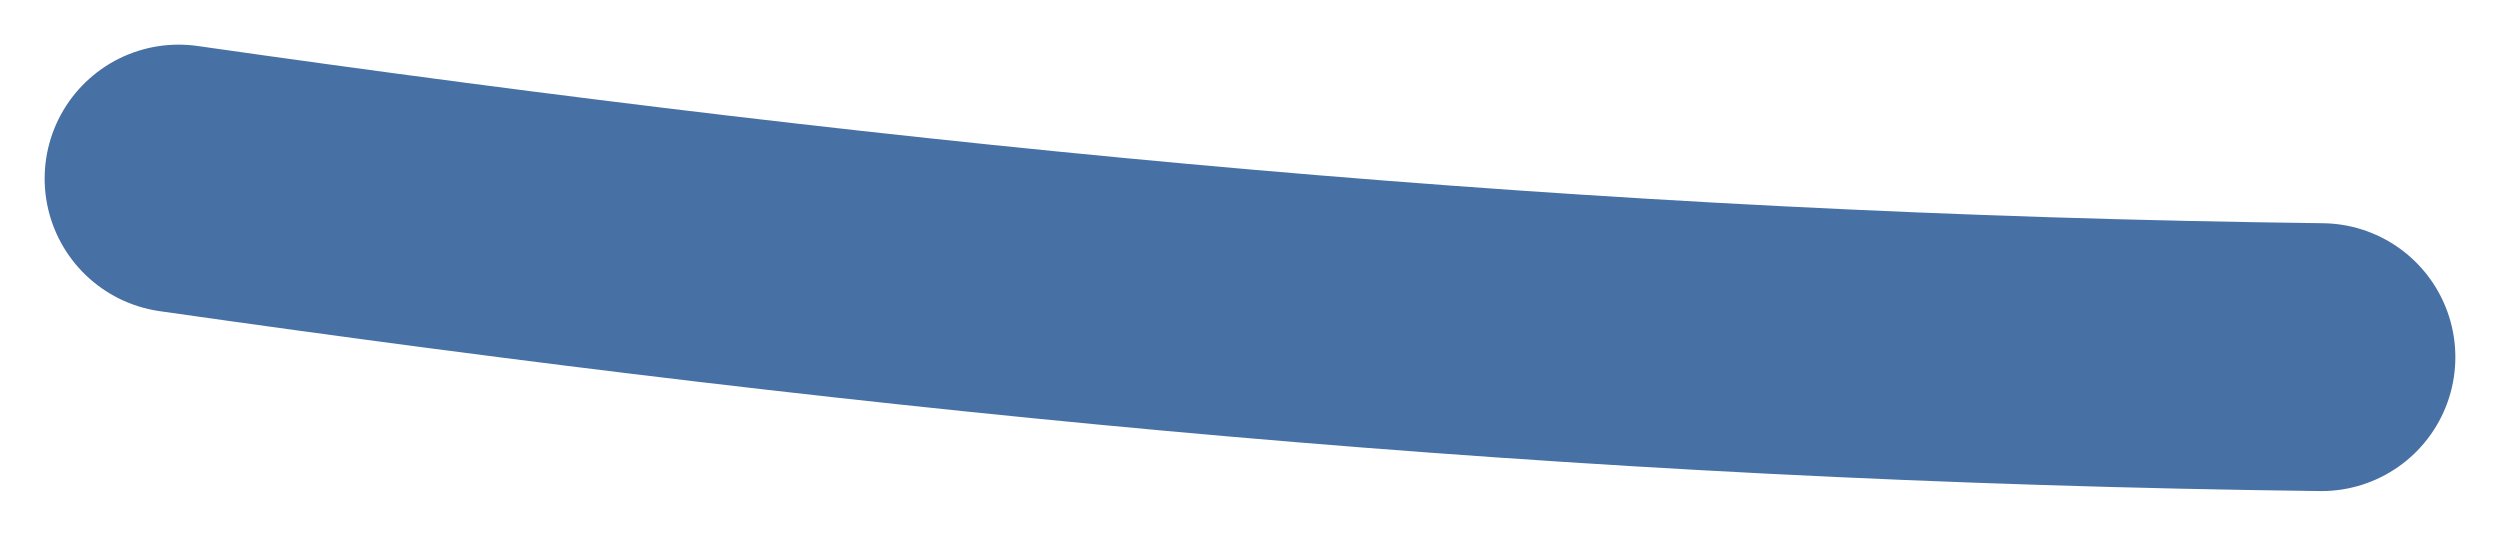 <?xml version="1.0" encoding="UTF-8"?> <svg xmlns="http://www.w3.org/2000/svg" width="28" height="6" viewBox="0 0 28 6" fill="none"> <path d="M26 4C17.657 3.898 10.109 3.158 2 2" stroke="#4770A4" stroke-width="3" stroke-linecap="round"></path> </svg> 